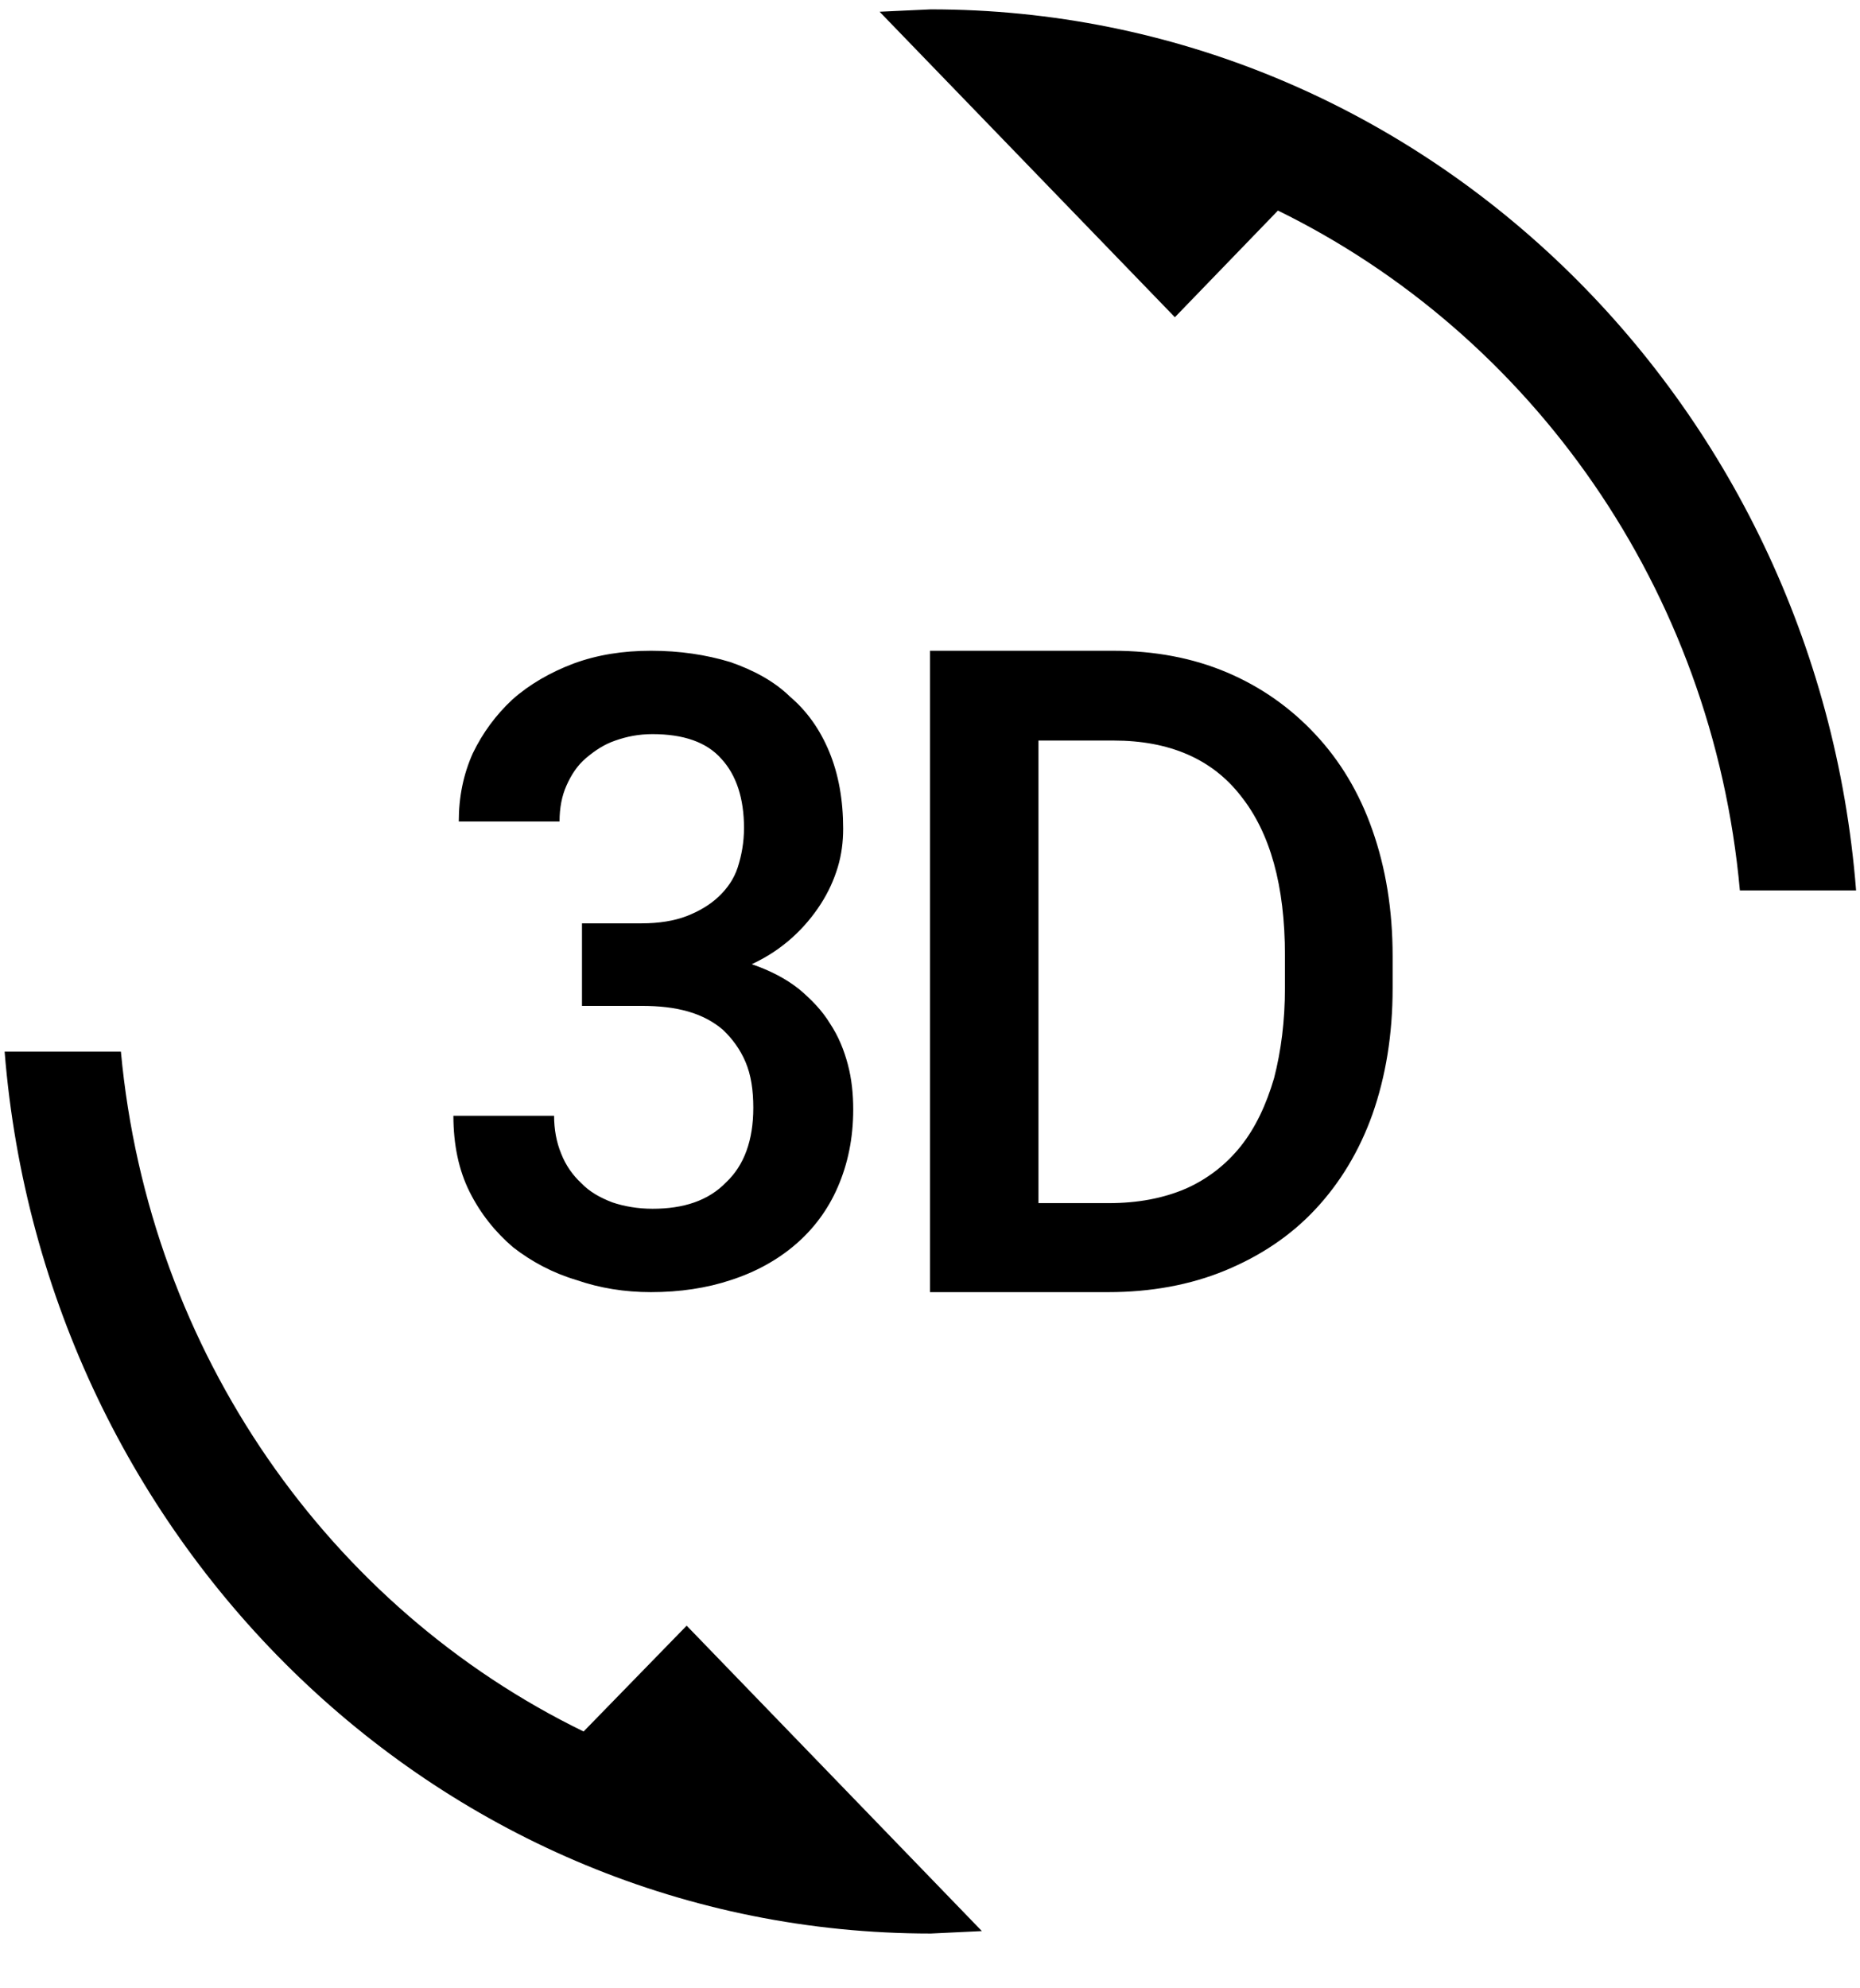<svg width="29" height="31" viewBox="0 0 29 31" fill="none" xmlns="http://www.w3.org/2000/svg">
<g clip-path="url(#clip0_872_850)">
<path d="M9.099 26.996C5.147 25.071 2.32 21.096 1.885 16.396H0.072C0.689 24.096 6.911 30.146 14.512 30.146L15.309 30.108L10.706 25.346L9.099 26.996ZM10.174 18.846C9.944 18.846 9.727 18.808 9.546 18.746C9.352 18.671 9.195 18.583 9.062 18.446C8.929 18.321 8.821 18.171 8.748 17.983C8.676 17.808 8.639 17.608 8.639 17.396H7.069C7.069 17.846 7.153 18.246 7.322 18.583C7.491 18.921 7.721 19.208 7.999 19.446C8.289 19.671 8.615 19.846 8.99 19.958C9.352 20.083 9.739 20.146 10.15 20.146C10.597 20.146 11.02 20.083 11.394 19.958C11.781 19.833 12.119 19.646 12.397 19.408C12.675 19.171 12.905 18.871 13.062 18.508C13.219 18.146 13.303 17.746 13.303 17.296C13.303 17.058 13.279 16.821 13.219 16.596C13.159 16.371 13.074 16.158 12.941 15.958C12.82 15.758 12.651 15.583 12.458 15.421C12.252 15.258 12.011 15.133 11.721 15.033C11.962 14.921 12.168 14.783 12.349 14.621C12.53 14.458 12.675 14.283 12.796 14.096C12.917 13.908 13.001 13.721 13.062 13.521C13.122 13.321 13.146 13.121 13.146 12.921C13.146 12.471 13.074 12.071 12.929 11.721C12.784 11.371 12.579 11.083 12.313 10.858C12.071 10.621 11.745 10.446 11.382 10.321C11.008 10.208 10.597 10.146 10.15 10.146C9.715 10.146 9.316 10.208 8.941 10.346C8.579 10.483 8.253 10.671 7.987 10.908C7.733 11.146 7.528 11.421 7.371 11.746C7.226 12.071 7.153 12.421 7.153 12.808H8.724C8.724 12.596 8.76 12.408 8.833 12.246C8.905 12.083 9.002 11.933 9.135 11.821C9.268 11.708 9.413 11.608 9.594 11.546C9.775 11.483 9.956 11.446 10.174 11.446C10.657 11.446 11.02 11.571 11.249 11.833C11.479 12.083 11.6 12.446 11.6 12.908C11.6 13.133 11.563 13.333 11.503 13.521C11.443 13.708 11.334 13.858 11.201 13.983C11.068 14.108 10.899 14.208 10.706 14.283C10.512 14.358 10.271 14.396 10.005 14.396H9.074V15.683H10.005C10.271 15.683 10.512 15.708 10.73 15.771C10.947 15.833 11.129 15.933 11.274 16.058C11.418 16.196 11.539 16.358 11.624 16.558C11.709 16.758 11.745 16.996 11.745 17.271C11.745 17.783 11.6 18.171 11.322 18.433C11.044 18.721 10.657 18.846 10.174 18.846ZM20.505 11.446C20.119 11.033 19.659 10.708 19.128 10.483C18.596 10.258 18.004 10.146 17.351 10.146H14.5V20.146H17.279C17.944 20.146 18.56 20.033 19.104 19.808C19.647 19.583 20.119 19.271 20.505 18.858C20.892 18.446 21.194 17.946 21.399 17.371C21.605 16.783 21.713 16.133 21.713 15.408V14.908C21.713 14.183 21.605 13.533 21.399 12.946C21.194 12.358 20.892 11.858 20.505 11.446ZM20.034 15.396C20.034 15.921 19.974 16.383 19.865 16.808C19.744 17.221 19.575 17.583 19.345 17.871C19.116 18.158 18.826 18.383 18.487 18.533C18.137 18.683 17.738 18.758 17.291 18.758H16.191V11.546H17.363C18.233 11.546 18.898 11.833 19.345 12.408C19.804 12.983 20.034 13.808 20.034 14.896V15.396ZM14.512 0.146L13.714 0.183L18.318 4.946L19.925 3.283C23.876 5.221 26.704 9.183 27.127 13.883H28.939C28.335 6.196 22.112 0.146 14.512 0.146Z" fill="black"/>
</g>
<defs>
<clipPath id="clip0_872_850">
<rect width="29" height="30" fill="white" transform="translate(0 0.146)"/>
</clipPath>
</defs>
</svg>
